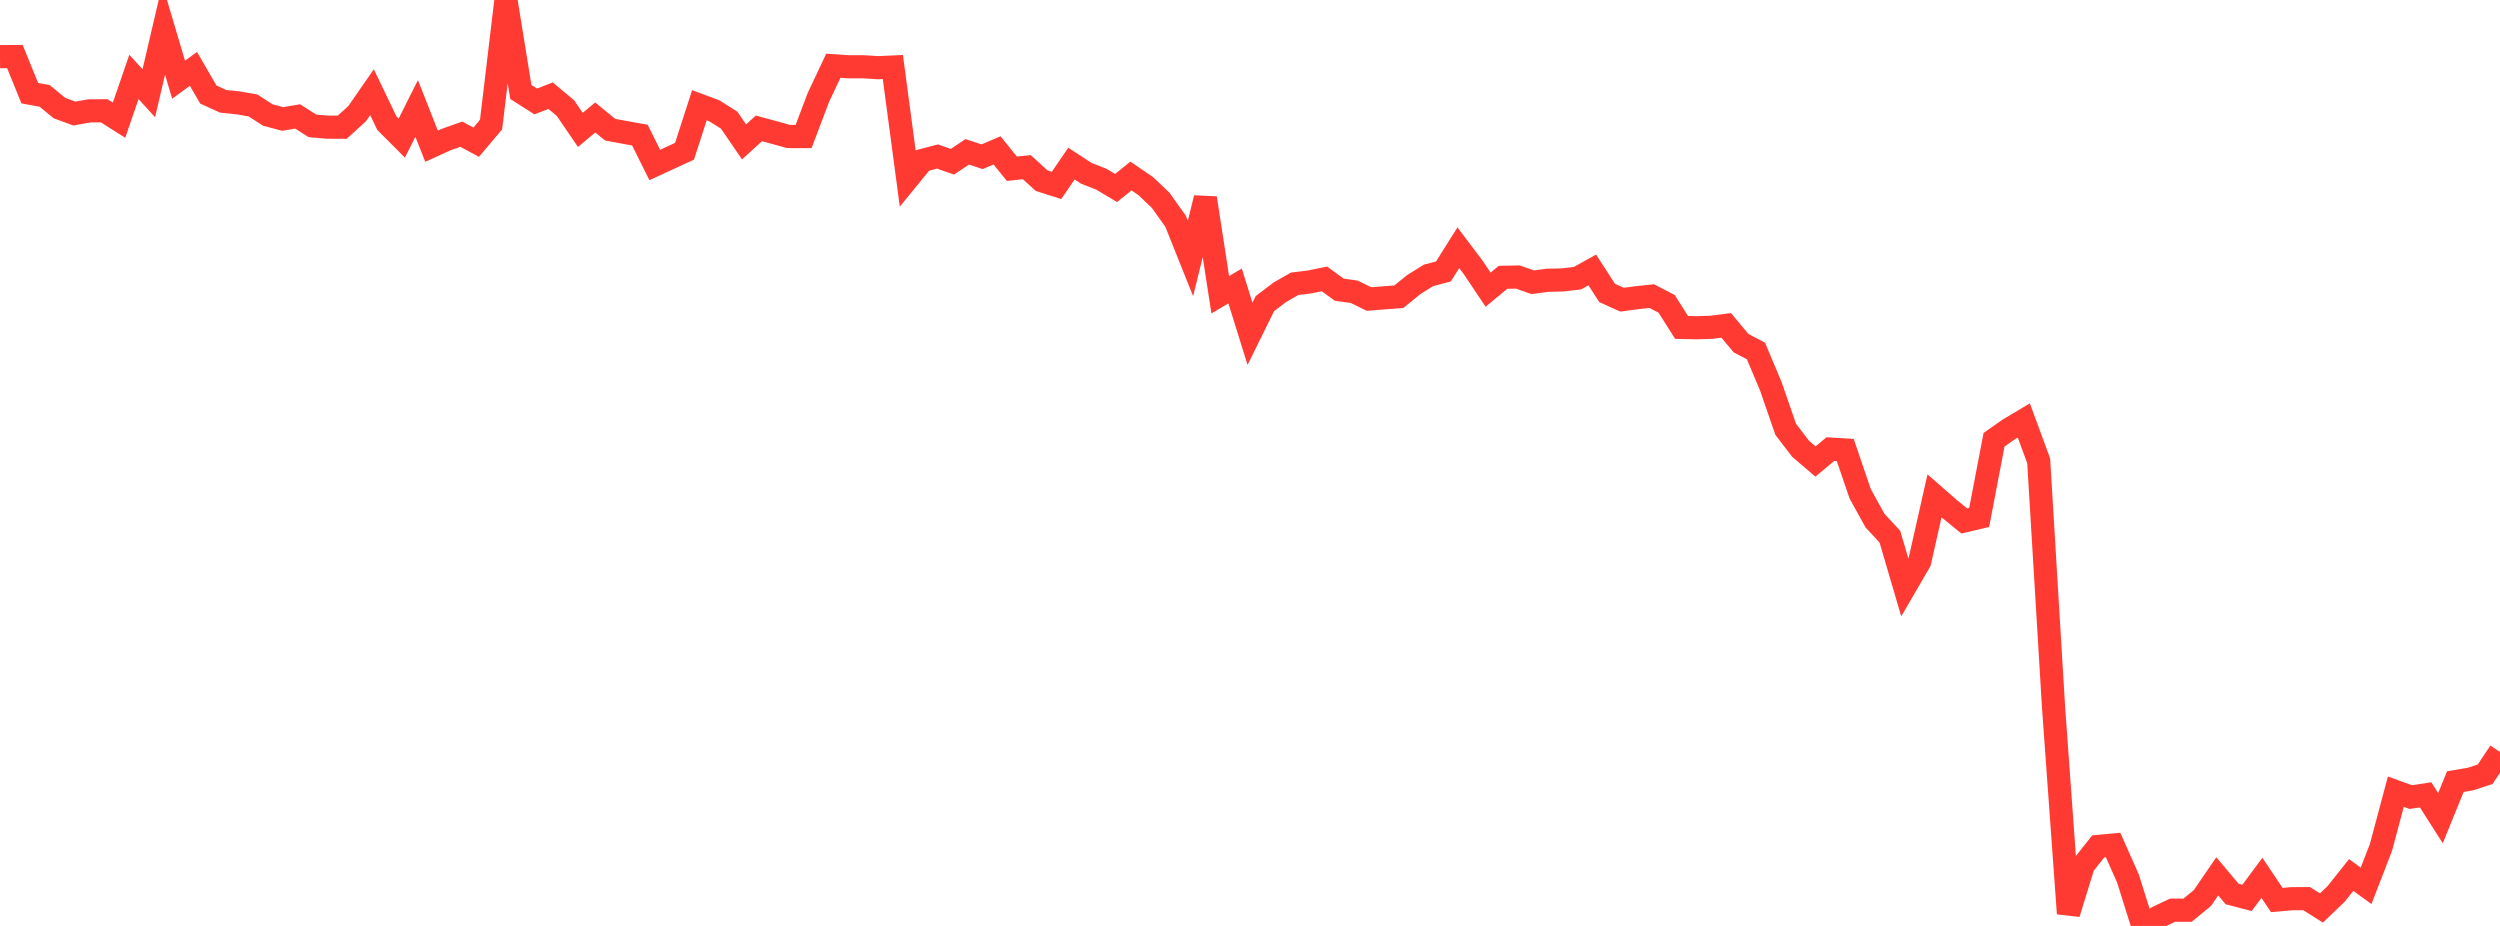<?xml version="1.0" standalone="no"?>
<!DOCTYPE svg PUBLIC "-//W3C//DTD SVG 1.1//EN" "http://www.w3.org/Graphics/SVG/1.1/DTD/svg11.dtd">

<svg width="135" height="50" viewBox="0 0 135 50" preserveAspectRatio="none" 
  xmlns="http://www.w3.org/2000/svg"
  xmlns:xlink="http://www.w3.org/1999/xlink">


<polyline points="0.0, 3.06 0.804, 3.054 1.607, 5.03 2.411, 5.179 3.214, 5.838 4.018, 6.132 4.821, 5.987 5.625, 5.982 6.429, 6.49 7.232, 4.154 8.036, 5.033 8.839, 1.595 9.643, 4.304 10.446, 3.718 11.25, 5.106 12.054, 5.472 12.857, 5.554 13.661, 5.693 14.464, 6.211 15.268, 6.425 16.071, 6.287 16.875, 6.798 17.679, 6.867 18.482, 6.869 19.286, 6.137 20.089, 4.979 20.893, 6.653 21.696, 7.458 22.5, 5.856 23.304, 7.896 24.107, 7.531 24.911, 7.246 25.714, 7.679 26.518, 6.726 27.321, 0.0 28.125, 4.968 28.929, 5.479 29.732, 5.167 30.536, 5.838 31.339, 7.015 32.143, 6.344 32.946, 7.001 33.75, 7.152 34.554, 7.295 35.357, 8.909 36.161, 8.538 36.964, 8.169 37.768, 5.682 38.571, 5.982 39.375, 6.489 40.179, 7.662 40.982, 6.932 41.786, 7.151 42.589, 7.372 43.393, 7.374 44.196, 5.254 45.0, 3.55 45.804, 3.605 46.607, 3.605 47.411, 3.655 48.214, 3.62 49.018, 9.645 49.821, 8.661 50.625, 8.452 51.429, 8.734 52.232, 8.2 53.036, 8.464 53.839, 8.119 54.643, 9.114 55.446, 9.027 56.25, 9.757 57.054, 10.012 57.857, 8.834 58.661, 9.36 59.464, 9.672 60.268, 10.152 61.071, 9.505 61.875, 10.053 62.679, 10.82 63.482, 11.947 64.286, 13.956 65.089, 10.695 65.893, 15.918 66.696, 15.442 67.5, 18.026 68.304, 16.395 69.107, 15.785 69.911, 15.324 70.714, 15.226 71.518, 15.061 72.321, 15.643 73.125, 15.756 73.929, 16.148 74.732, 16.083 75.536, 16.023 76.339, 15.37 77.143, 14.87 77.946, 14.657 78.75, 13.378 79.554, 14.444 80.357, 15.642 81.161, 14.976 81.964, 14.959 82.768, 15.242 83.571, 15.134 84.375, 15.117 85.179, 15.023 85.982, 14.577 86.786, 15.82 87.589, 16.183 88.393, 16.076 89.196, 15.991 90.0, 16.408 90.804, 17.68 91.607, 17.698 92.411, 17.674 93.214, 17.57 94.018, 18.532 94.821, 18.953 95.625, 20.861 96.429, 23.186 97.232, 24.233 98.036, 24.921 98.839, 24.251 99.643, 24.299 100.446, 26.655 101.25, 28.113 102.054, 28.98 102.857, 31.714 103.661, 30.333 104.464, 26.777 105.268, 27.479 106.071, 28.131 106.875, 27.942 107.679, 23.746 108.482, 23.182 109.286, 22.703 110.089, 24.885 110.893, 38.214 111.696, 49.331 112.5, 46.723 113.304, 45.706 114.107, 45.632 114.911, 47.441 115.714, 50.0 116.518, 49.529 117.321, 49.149 118.125, 49.153 118.929, 48.495 119.732, 47.323 120.536, 48.278 121.339, 48.485 122.143, 47.403 122.946, 48.6 123.75, 48.53 124.554, 48.525 125.357, 49.031 126.161, 48.26 126.964, 47.249 127.768, 47.836 128.571, 45.763 129.375, 42.75 130.179, 43.042 130.982, 42.921 131.786, 44.18 132.589, 42.206 133.393, 42.072 134.196, 41.81 135.0, 40.607" fill="none" stroke="#ff3a33" stroke-width="1.25"/>

</svg>